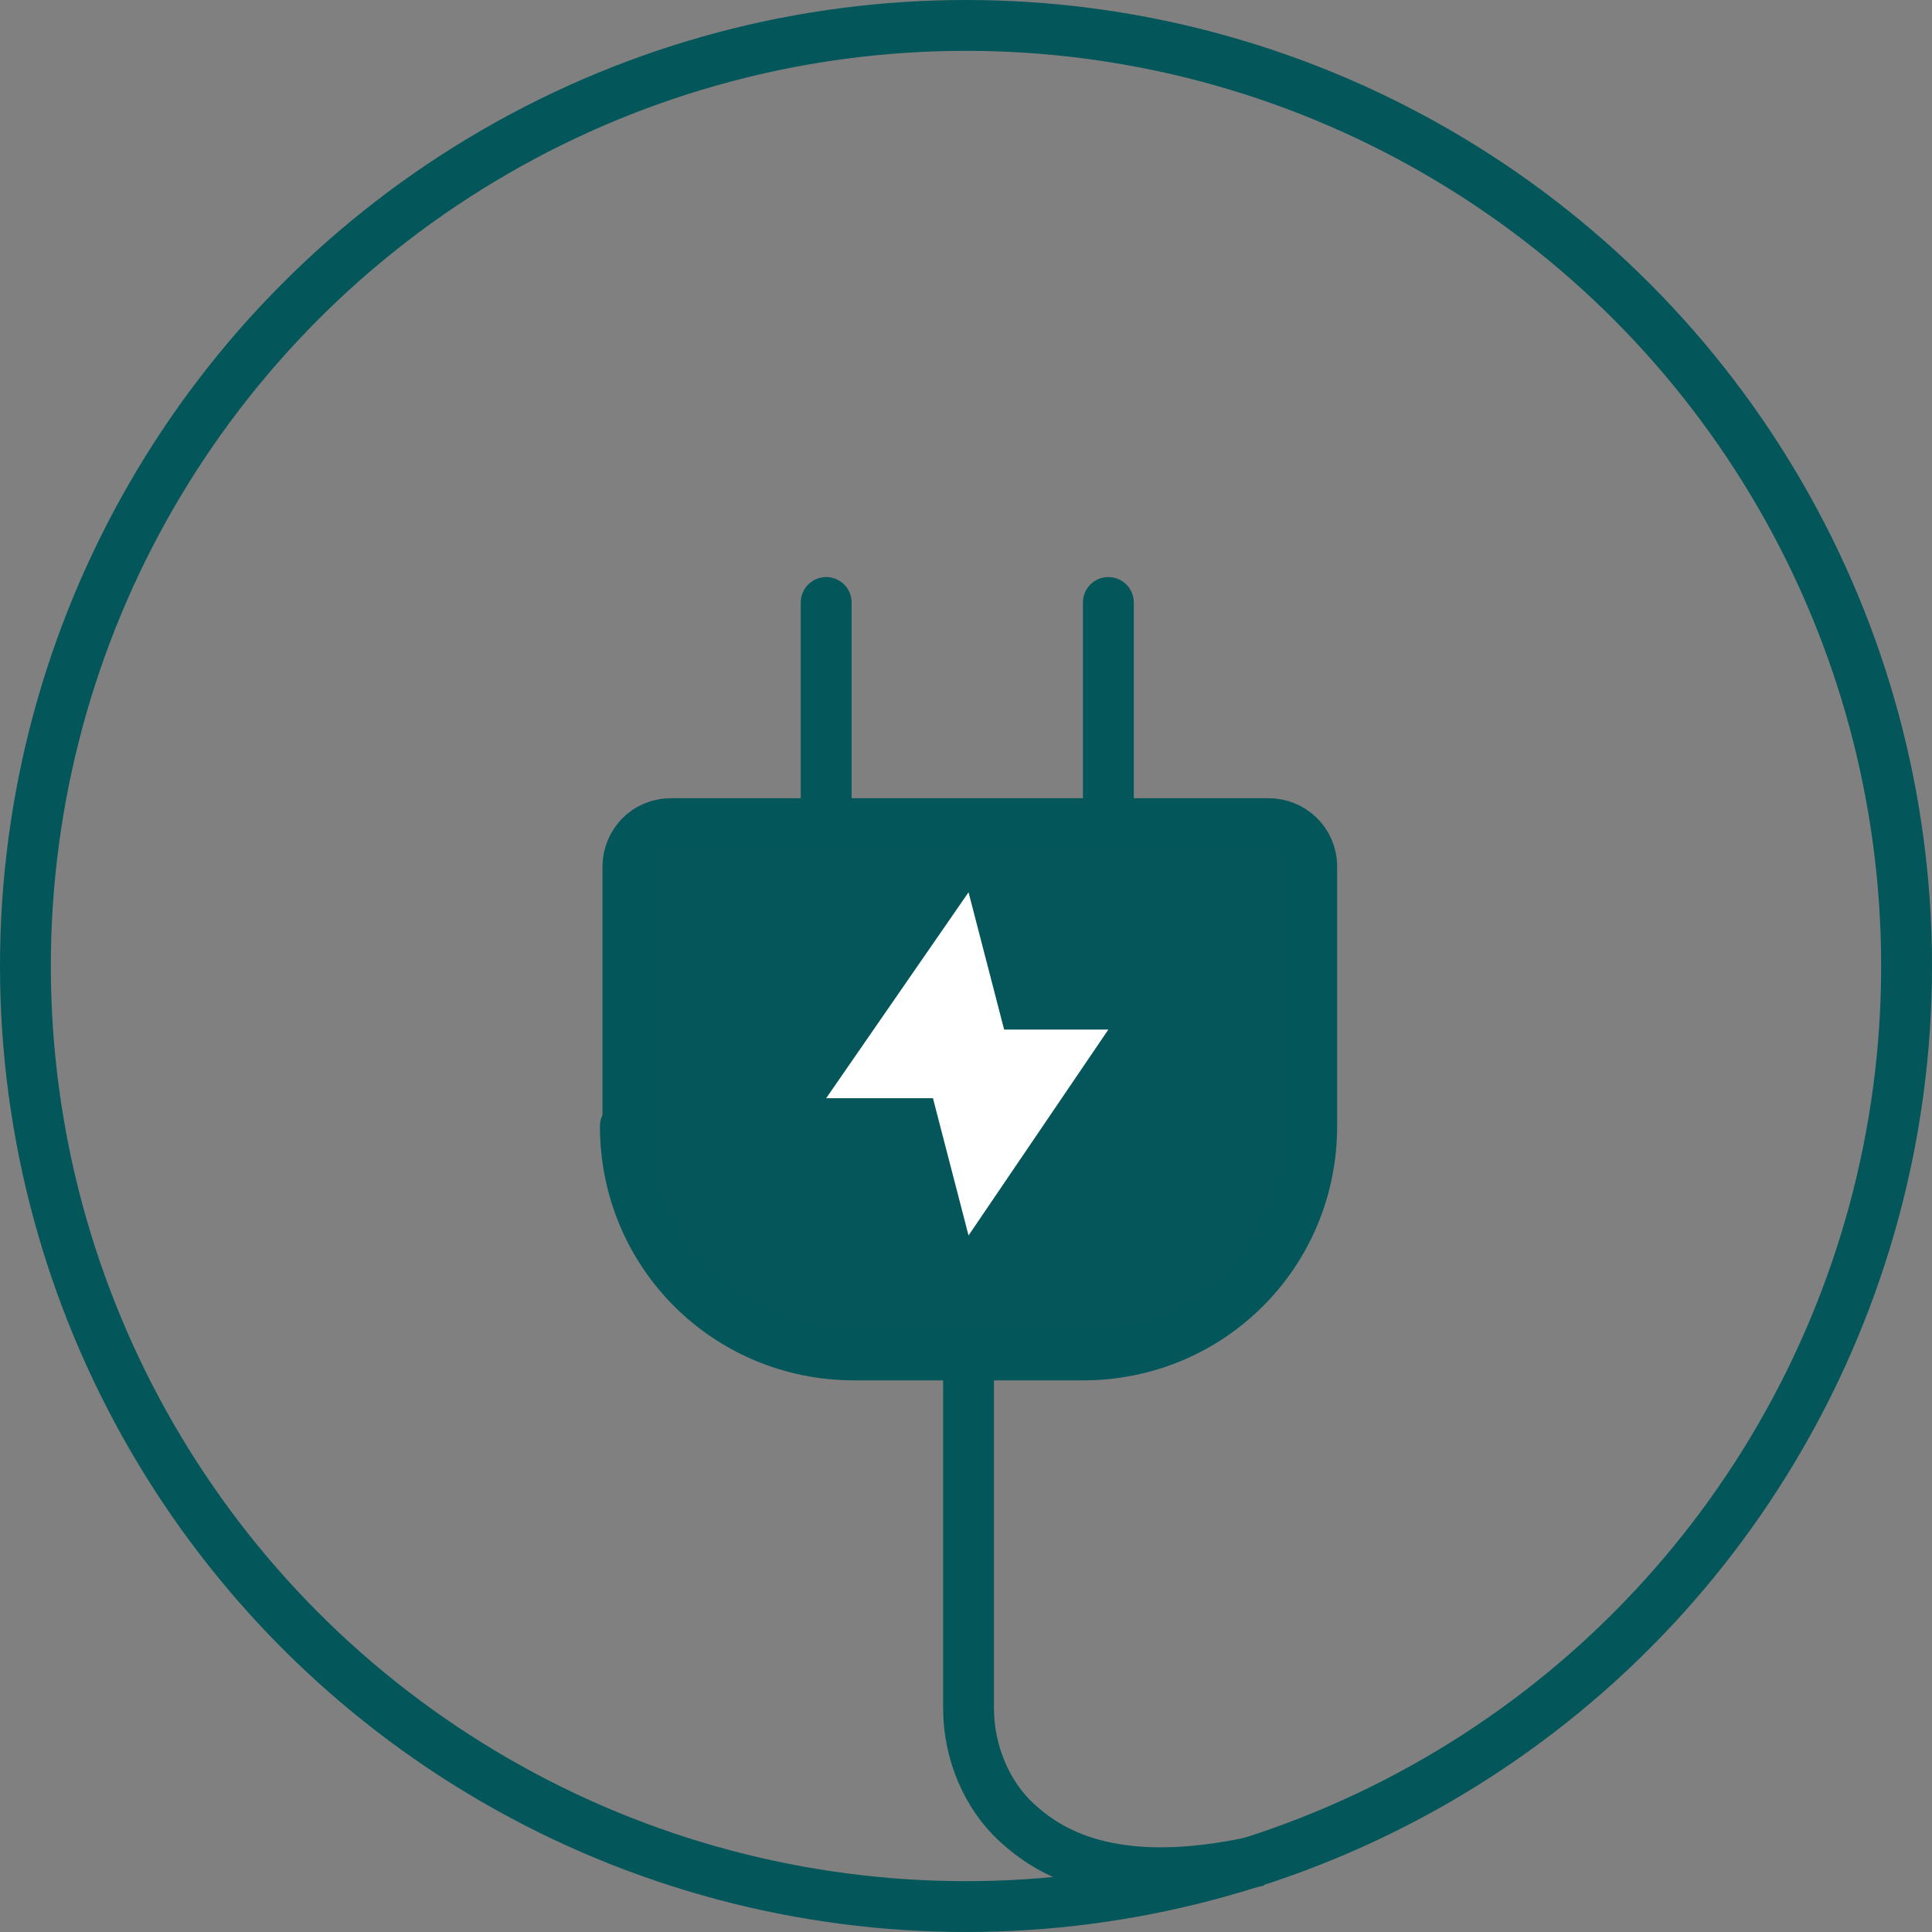 <?xml version="1.0" encoding="UTF-8"?>
<svg id="Layer_1" data-name="Layer 1" xmlns="http://www.w3.org/2000/svg" version="1.1" viewBox="0 0 76 76">
  <rect x="0" y="0" width="76" height="76" fill="#808080" stroke="none"/>
  <defs>
    <style>
      .cls-1, .cls-2 {
        stroke-linecap: round;
      }

      .cls-1, .cls-2, .cls-3 {
        stroke: #03565a;
        stroke-width: 2px;
      }

      .cls-1, .cls-3 {
        fill: none;
      }

      .cls-2 {
        fill: #04565a;
      }

      .cls-4 {
        fill: #fff;
        stroke-width: 0px;
      }
    </style>
  </defs>
  <g id="Group_91" data-name="Group 91">
    <g id="Ellipse_5" data-name="Ellipse 5">
      <circle class="cls-3" cx="38" cy="38" r="37"/>
    </g>
  </g>
  <g>
    <line class="cls-1" x1="43.6" y1="32.4" x2="43.6" y2="23.7"/>
    <line class="cls-1" x1="32.5" y1="32.4" x2="32.5" y2="23.7"/>
    <path class="cls-2" d="M24.6,44.3c0,5,4,9,9,9h9c5,0,9-4,9-9v-10.2c0-1-.8-1.7-1.7-1.7h-23.5c-1,0-1.7.8-1.7,1.7v10.2"/>
    <path class="cls-3" d="M38.1,53.3v13.9c0,1.7.7,3.4,1.9,4.5s3.7,2.8,9.5,1.5"/>
  </g>
  <polygon class="cls-4" points="38.1 48.6 36.7 43.2 32.5 43.2 38.1 35.1 39.5 40.5 43.6 40.5 38.1 48.6"/>
</svg>